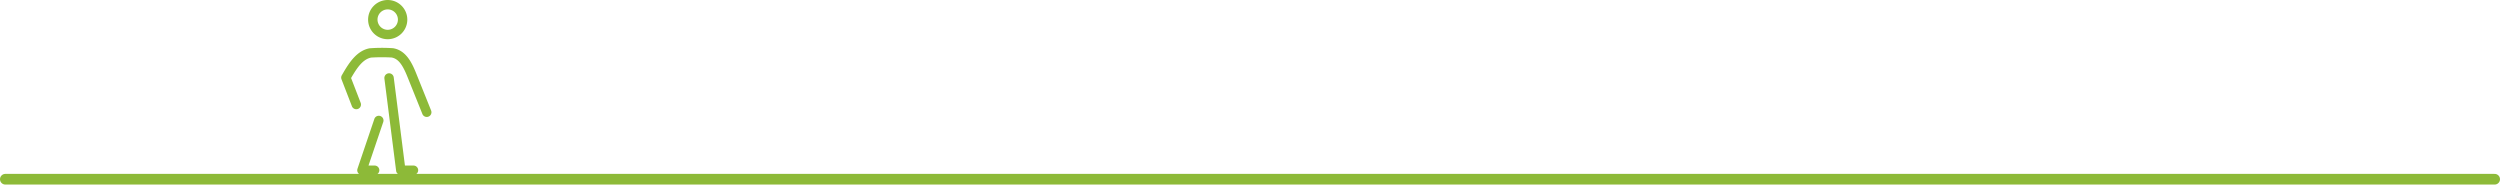 <svg xmlns="http://www.w3.org/2000/svg" width="1171.758" height="86.5" viewBox="0 0 1171.758 86.5">
  <g id="Grupo_6206" data-name="Grupo 6206" transform="translate(-770.242 -3883)">
    <g id="Grupo_6205" data-name="Grupo 6205">
      <path id="Trazado_13274" data-name="Trazado 13274" d="M533.385,661.134a9.188,9.188,0,1,0,9.188,9.187,9.2,9.2,0,0,0-9.188-9.187m0,13.968a4.781,4.781,0,1,1,4.781-4.781,4.788,4.788,0,0,1-4.781,4.781" transform="translate(418.577 3221.866)" fill="#8dba38"/>
      <path id="Trazado_13275" data-name="Trazado 13275" d="M547.666,740.93a2.2,2.2,0,0,1-2.2,2.2h-5.956a2.066,2.066,0,0,1-.222-.012h-.008c-.068-.007-.135-.017-.2-.03-.018,0-.036-.009-.056-.013-.047-.011-.1-.023-.145-.037l-.074-.025c-.04-.013-.078-.027-.116-.043s-.056-.024-.082-.036-.07-.032-.1-.049-.056-.03-.085-.045-.062-.037-.091-.057-.054-.034-.081-.053-.058-.043-.087-.066-.049-.038-.073-.059-.056-.05-.085-.076l-.065-.061c-.027-.029-.053-.06-.08-.09s-.038-.04-.056-.062-.05-.069-.076-.1a.681.681,0,0,1-.045-.061c-.025-.038-.049-.079-.073-.119-.032-.057-.06-.113-.088-.171-.011-.022-.022-.043-.031-.066-.02-.045-.037-.093-.055-.141-.007-.017-.012-.034-.018-.05-.014-.049-.027-.1-.04-.151-.005-.017-.01-.033-.014-.051-.009-.049-.018-.1-.027-.149,0-.016-.006-.032-.006-.047l-.005-.041,0-.017-5.491-43.186a2.2,2.2,0,0,1,4.372-.555l5.251,41.317h4.013a2.2,2.2,0,0,1,2.2,2.2" transform="translate(418.577 3221.866)" fill="#8dba38"/>
      <path id="Trazado_13276" data-name="Trazado 13276" d="M552.507,715.792a2.2,2.2,0,0,1-2.865-1.222l-6.95-17.288c-2.118-5.266-4.113-8.643-7.517-9.2a86.433,86.433,0,0,0-9.512.034c-4,.747-6.819,5.081-9.364,9.456l-.078.135,4.495,11.628a2.2,2.2,0,1,1-4.111,1.588L511.728,698.3a2.2,2.2,0,0,1,.151-1.9l.61-1.048c2.925-5.03,6.534-10.485,12.367-11.575a77.243,77.243,0,0,1,11.036-.049c6.03.995,8.783,6.669,10.888,11.91l6.949,17.287a2.2,2.2,0,0,1-1.222,2.865" transform="translate(418.577 3221.866)" fill="#8dba38"/>
      <path id="Trazado_13277" data-name="Trazado 13277" d="M531.3,718.309l-6.919,20.418h2.879a2.2,2.2,0,1,1,0,4.406h-5.953c-.072,0-.145,0-.217-.012l-.028,0a1.665,1.665,0,0,1-.17-.025.613.613,0,0,1-.061-.013,1.176,1.176,0,0,1-.129-.033l-.076-.022a.212.212,0,0,1-.026-.008c-.023-.007-.043-.017-.063-.025-.04-.015-.08-.029-.119-.047s-.064-.03-.095-.046l-.094-.048c-.036-.021-.072-.043-.107-.066s-.047-.029-.069-.045c-.039-.027-.074-.054-.112-.083l-.056-.045c-.036-.03-.069-.062-.105-.095-.015-.016-.033-.033-.051-.051s-.06-.065-.089-.1a.625.625,0,0,1-.054-.064q-.038-.047-.072-.1l-.055-.08c-.02-.031-.038-.06-.056-.091l-.054-.1c-.013-.029-.028-.058-.042-.086s-.033-.072-.045-.11-.024-.058-.035-.089-.025-.073-.036-.11l-.027-.1c-.006-.035-.015-.068-.022-.1s-.013-.083-.018-.124-.009-.058-.011-.087c-.005-.047-.005-.1-.007-.145a.54.54,0,0,1,0-.055l0-.019c0-.046,0-.093.007-.14,0-.029,0-.057.008-.086s.009-.071.014-.107.013-.08.022-.12c.005-.024.013-.046.018-.07.014-.05.027-.1.043-.15l0-.013,7.906-23.33a2.2,2.2,0,1,1,4.174,1.415" transform="translate(418.577 3221.866)" fill="#8dba38"/>
    </g>
    <line id="Línea_316" data-name="Línea 316" x2="1166.758" transform="translate(772.742 3967)" fill="none" stroke="#8dba38" stroke-linecap="round" stroke-linejoin="round" stroke-width="5"/>
  </g>
</svg>
